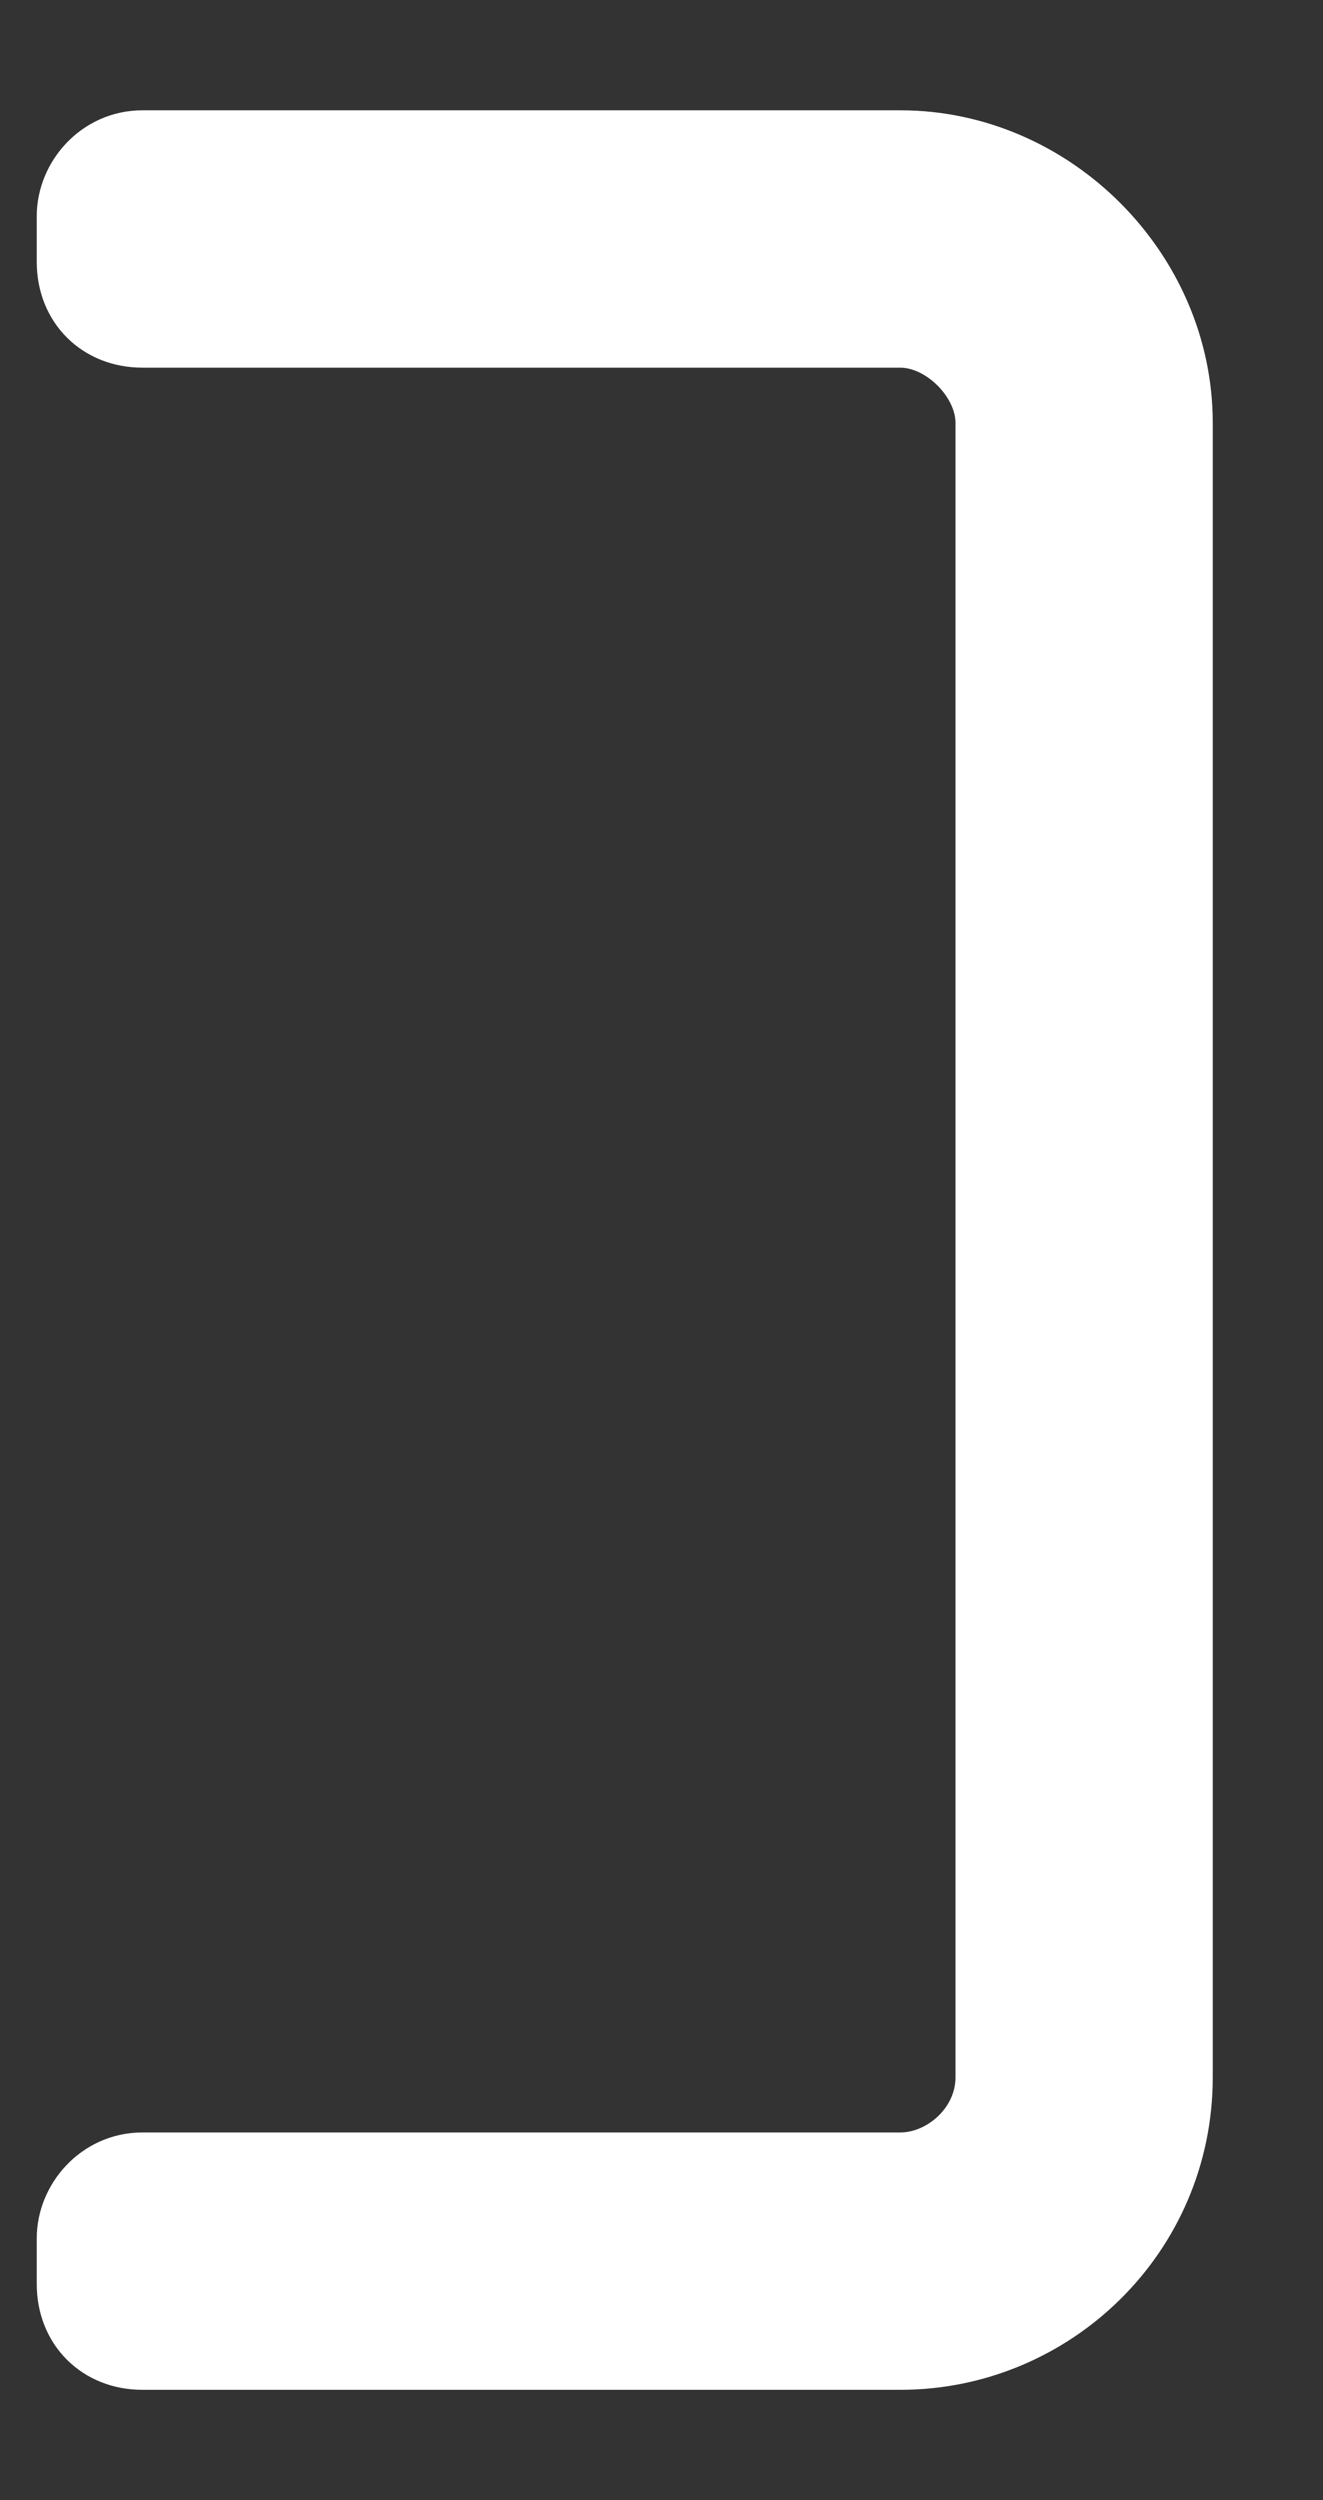 <svg width="9" height="17" viewBox="0 0 9 17" fill="none" xmlns="http://www.w3.org/2000/svg">
<rect x="0" y="0" width="9" height="17" fill="#333333" stroke="none"/>
<path d="M8 14.125V2.875C8 1.859 7.141 1 6.125 1H0.969C0.695 1 0.5 1.234 0.5 1.469V1.781C0.5 2.055 0.695 2.25 0.969 2.25H6.125C6.438 2.25 6.75 2.562 6.75 2.875V14.125C6.75 14.477 6.438 14.75 6.125 14.75H0.969C0.695 14.75 0.5 14.984 0.5 15.219V15.531C0.5 15.805 0.695 16 0.969 16H6.125C7.141 16 8 15.18 8 14.125Z" fill="white" stroke="white" stroke-width="0.5"/>
</svg>
